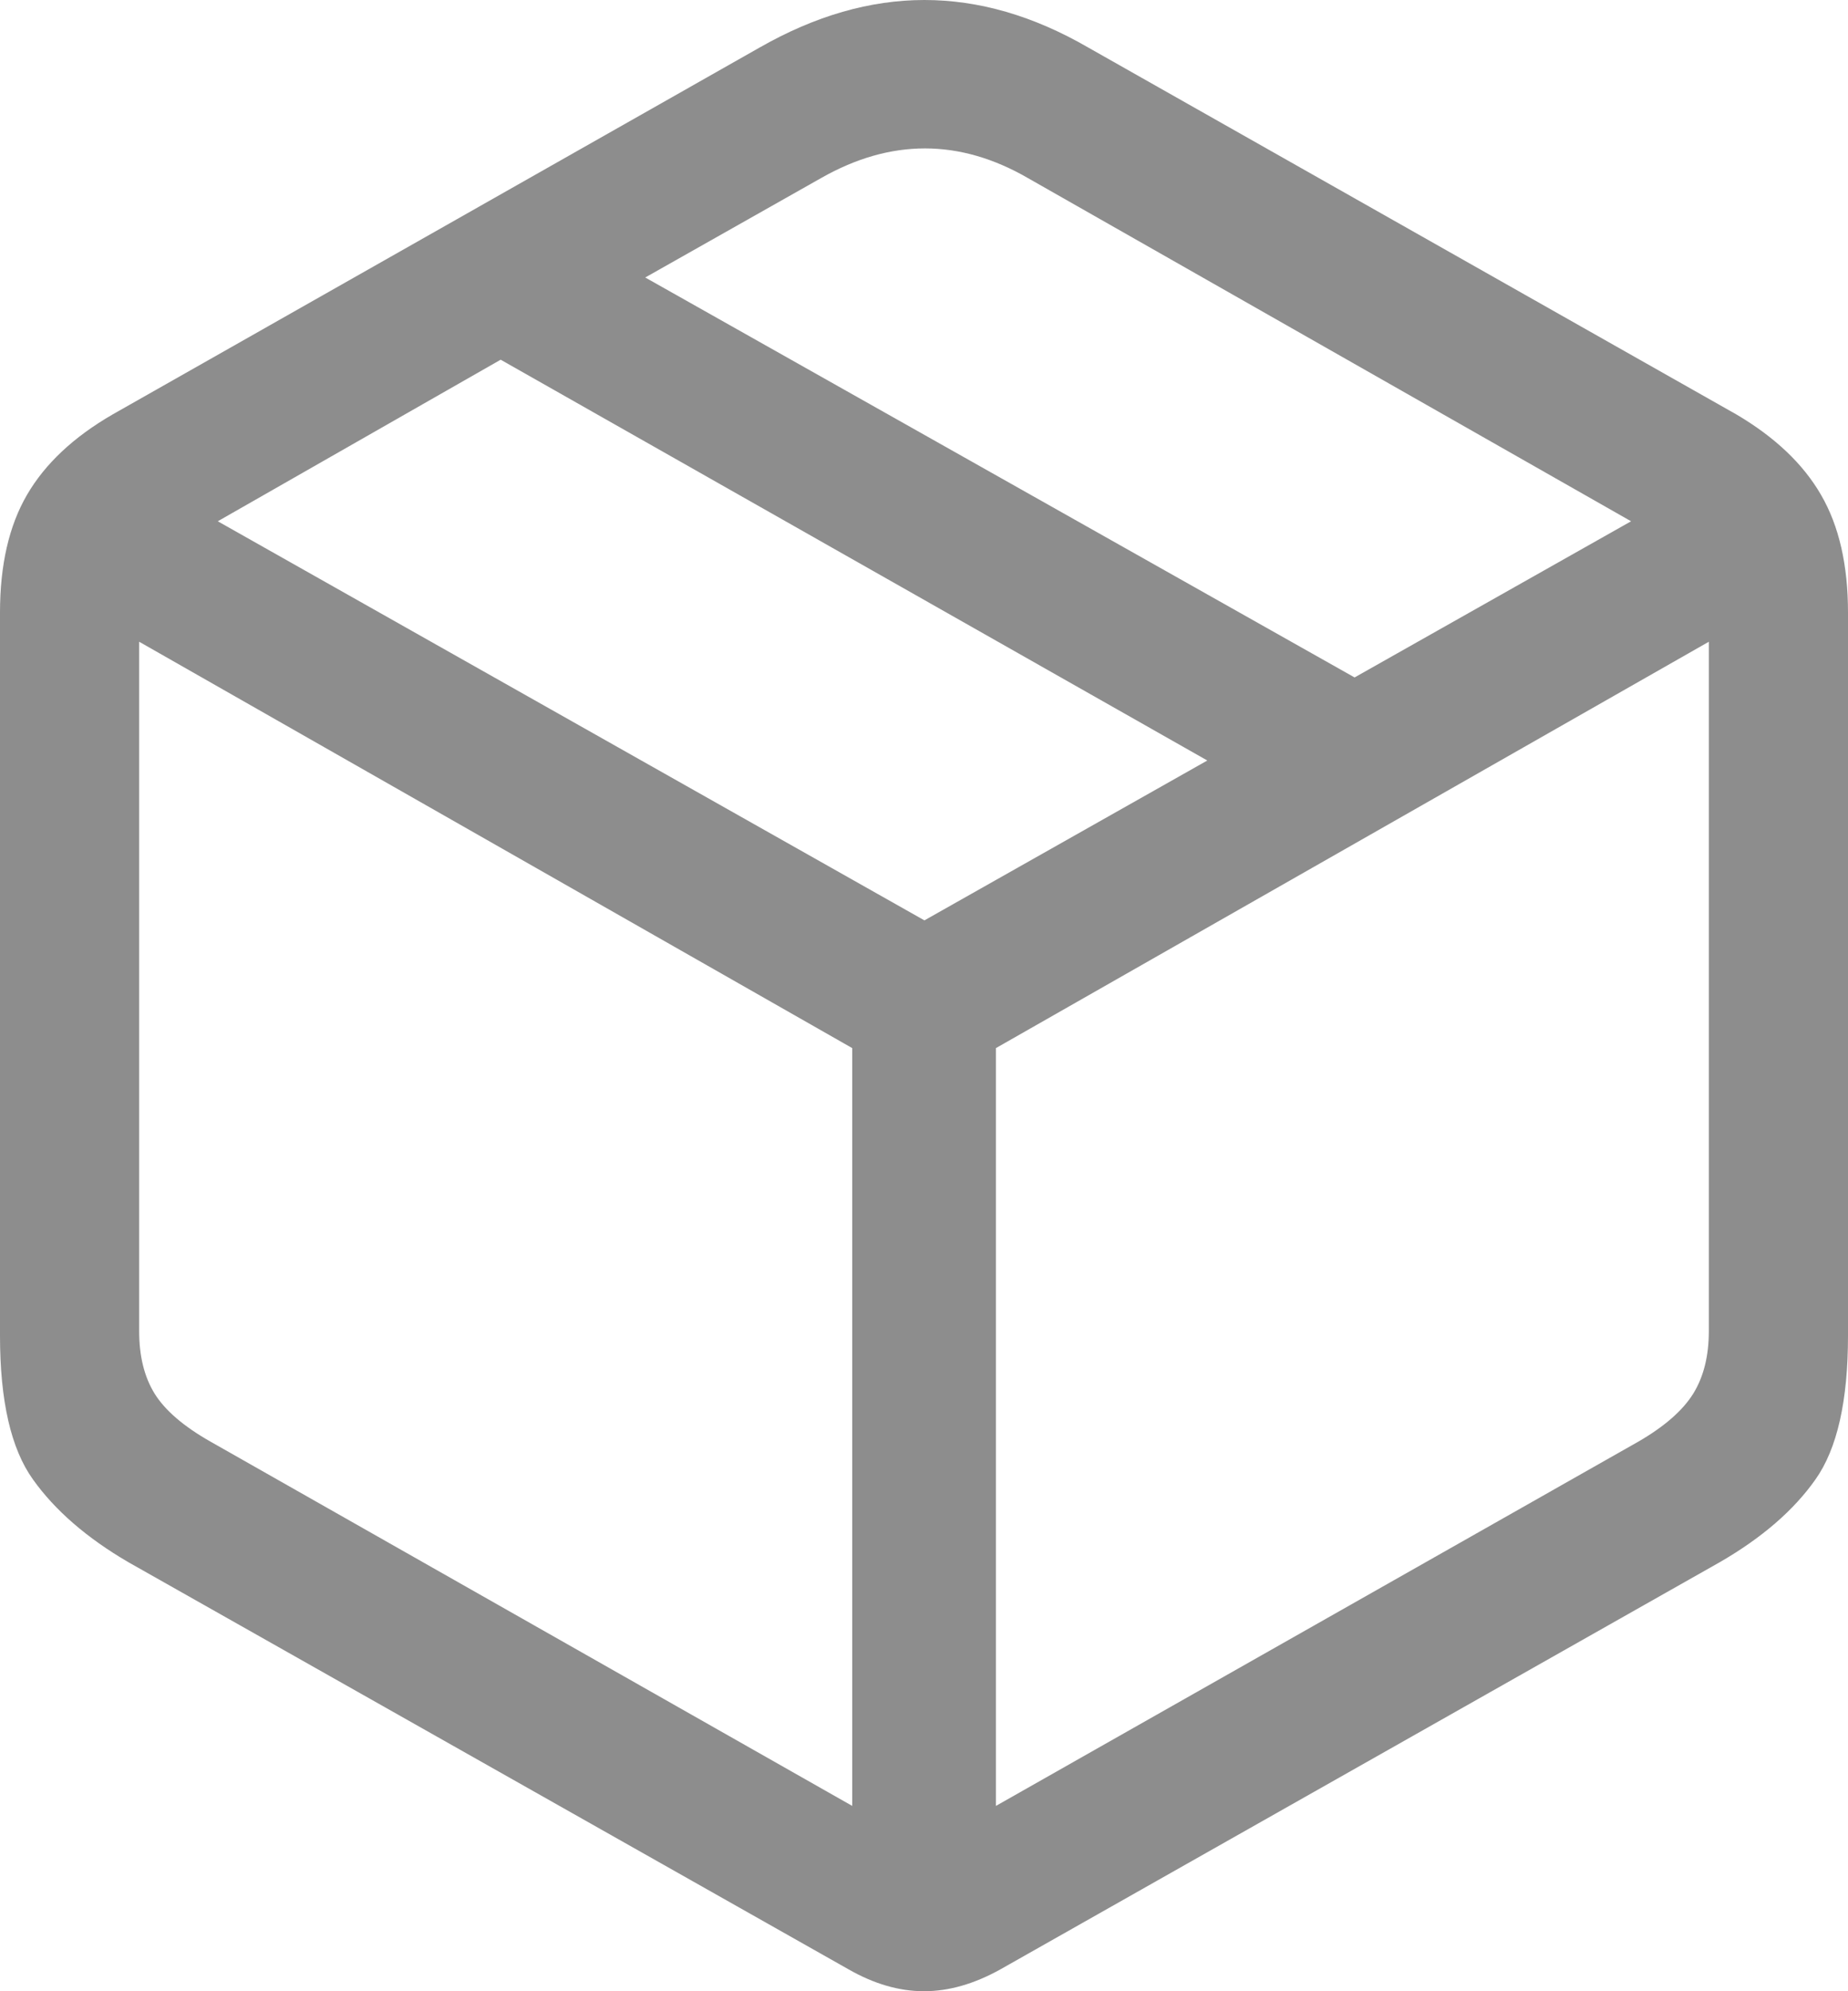<svg width="13" height="14" viewBox="0 0 13 14" fill="none" xmlns="http://www.w3.org/2000/svg">
<path d="M0.902 10.983L5.969 13.846C6.149 13.949 6.326 14 6.5 14C6.674 14 6.853 13.949 7.038 13.846L12.099 10.983C12.395 10.812 12.619 10.618 12.771 10.402C12.924 10.186 13 9.849 13 9.391V4.307C13 3.973 12.937 3.697 12.81 3.479C12.684 3.261 12.485 3.073 12.215 2.914L7.655 0.334C7.27 0.111 6.885 0 6.503 0C6.121 0 5.735 0.111 5.344 0.334L0.792 2.914C0.517 3.073 0.317 3.261 0.19 3.479C0.063 3.697 0 3.973 0 4.307V9.391C0 9.849 0.077 10.186 0.232 10.402C0.386 10.618 0.609 10.812 0.902 10.983ZM1.481 10.136C1.292 10.029 1.161 9.916 1.088 9.799C1.015 9.681 0.979 9.535 0.979 9.359V4.512L5.995 7.369V12.697L1.481 10.136ZM11.525 10.136L7.006 12.697V7.369L12.021 4.512V9.359C12.021 9.535 11.984 9.681 11.911 9.799C11.838 9.916 11.71 10.029 11.525 10.136ZM6.503 6.471L1.532 3.665L3.522 2.529L8.493 5.347L6.503 6.471ZM9.529 4.763L4.539 1.951L5.776 1.252C6.265 0.974 6.75 0.974 7.231 1.252L11.474 3.665L9.529 4.763Z" fill="#8D8D8D"/>
</svg>